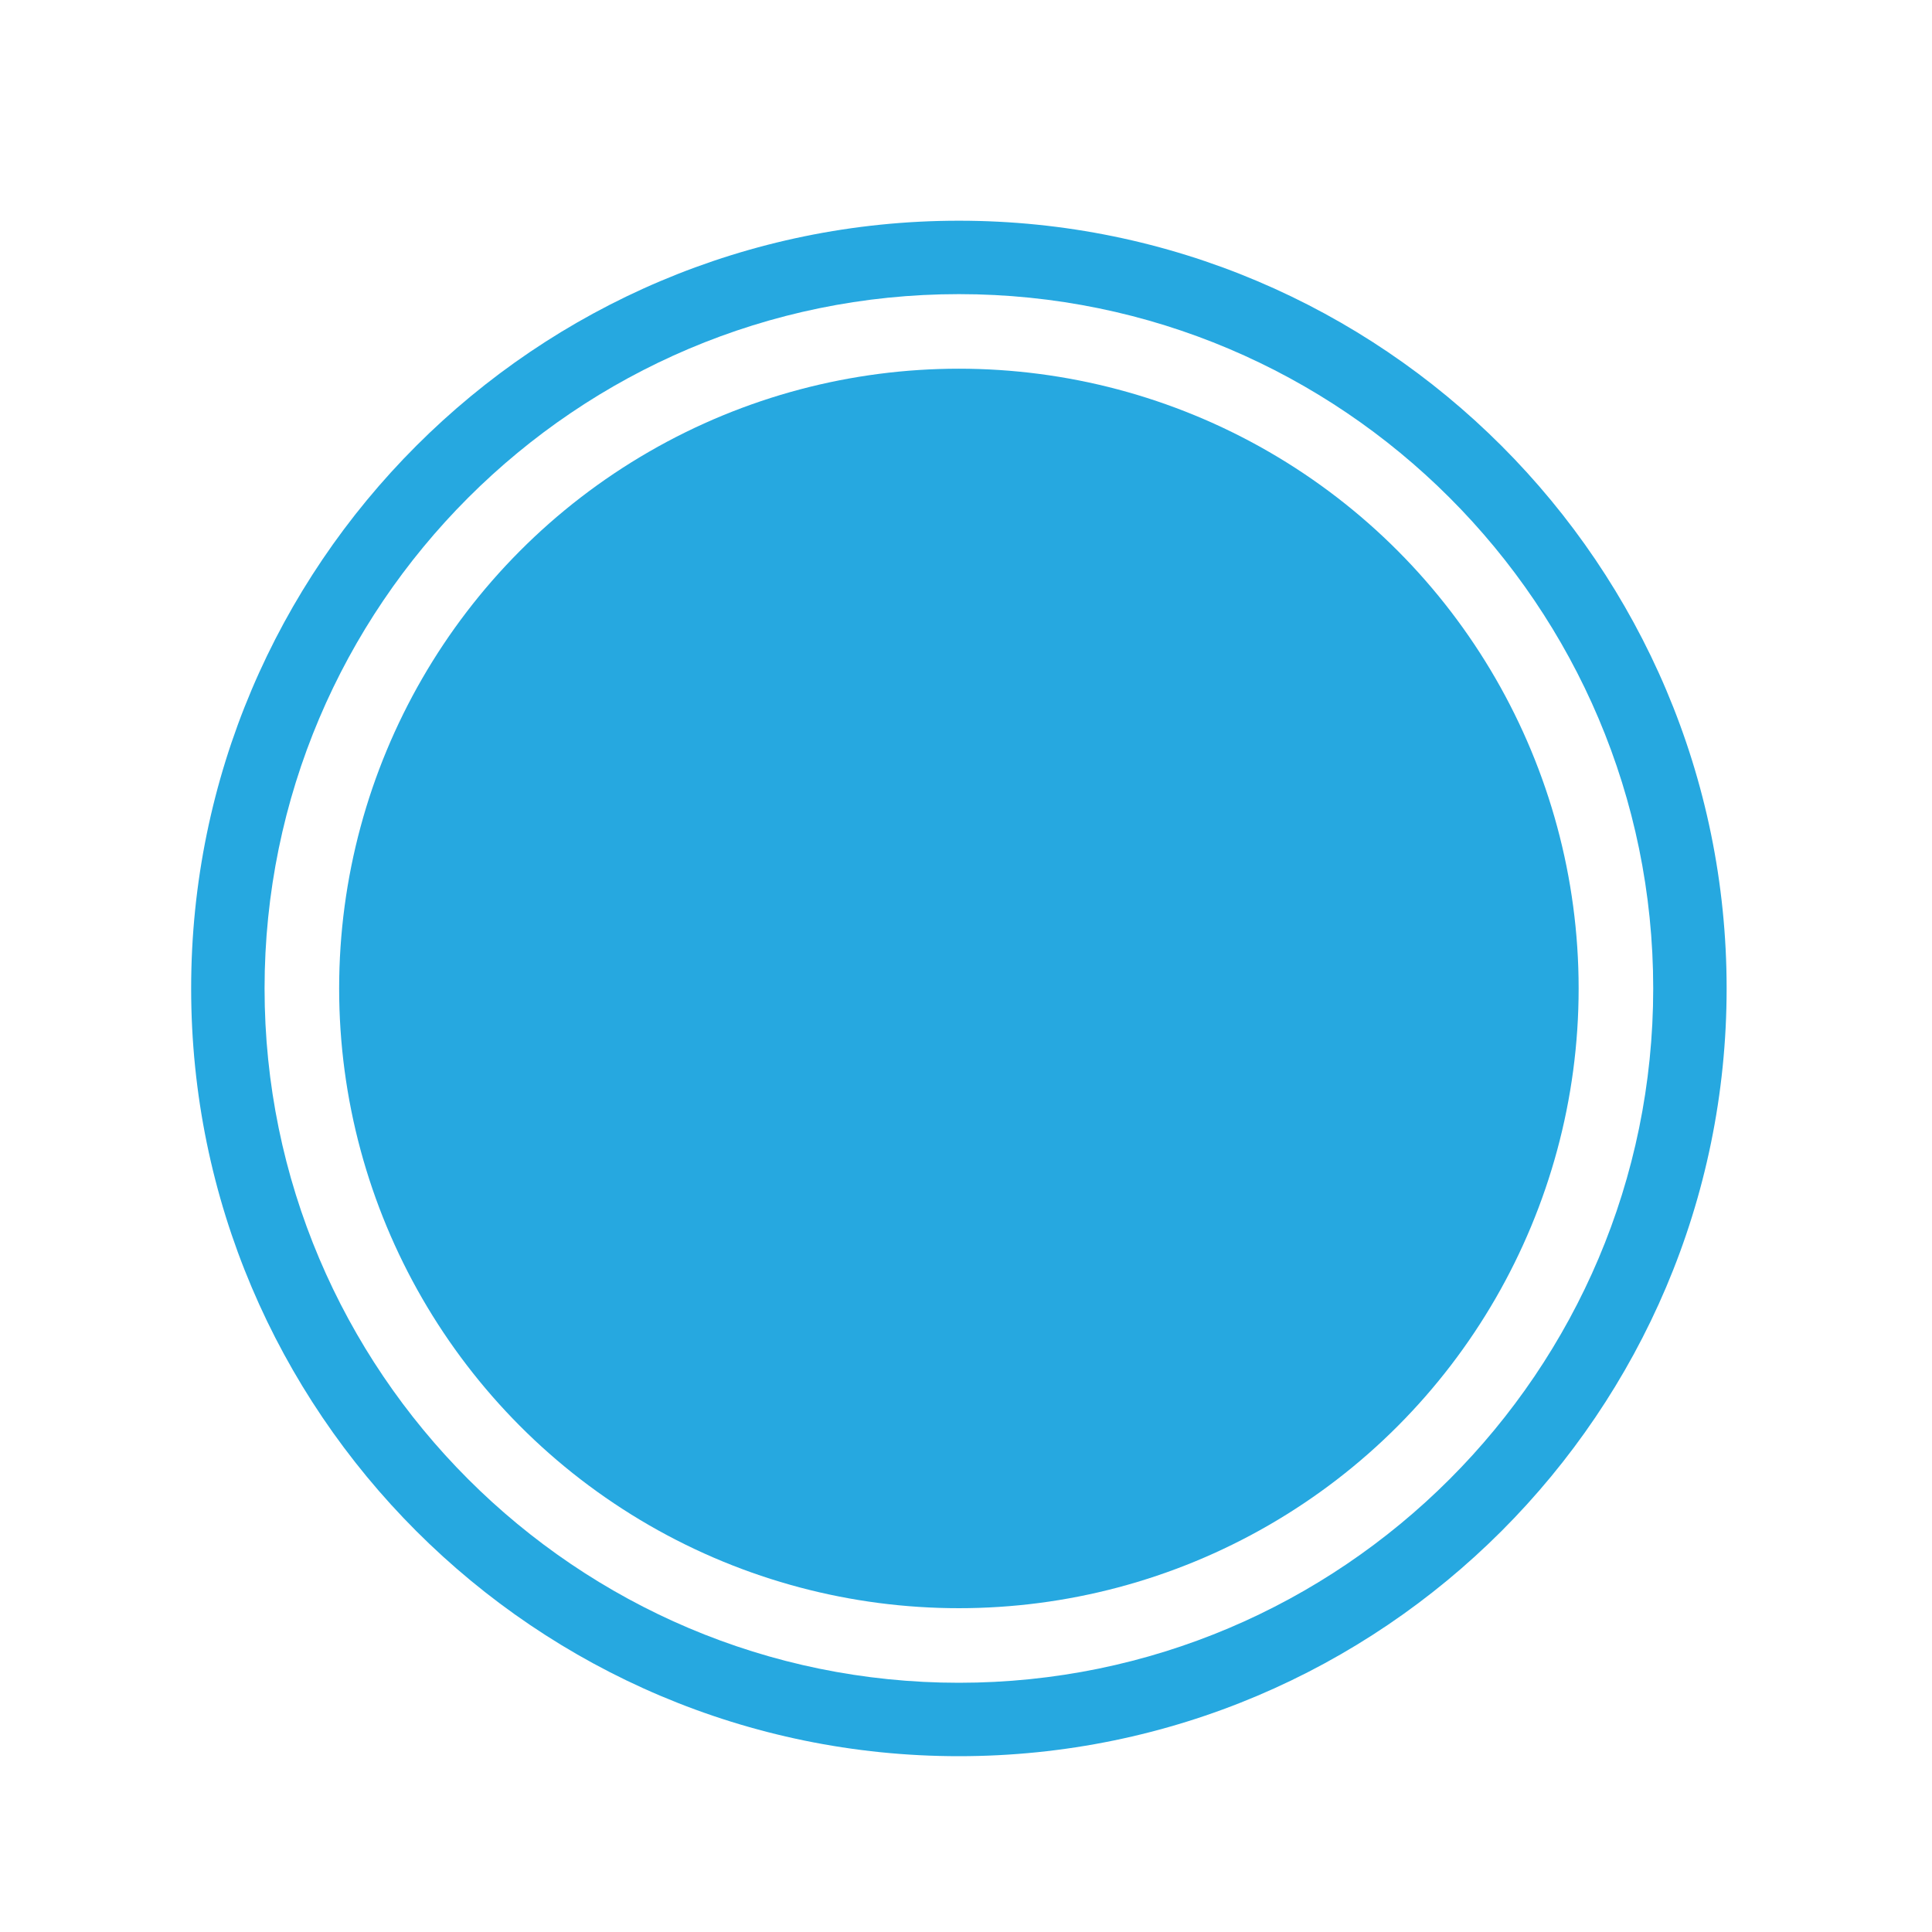 <?xml version="1.0" encoding="UTF-8"?><svg id="Layer_1" xmlns="http://www.w3.org/2000/svg" width="500" height="500" viewBox="0 0 500 500"><defs><style>.cls-1{fill:#26a8e0;stroke-width:0px;}</style></defs><circle class="cls-1" cx="248.16" cy="255.81" r="160.39"/><path class="cls-1" d="M248.16,454.5c-109.56,0-198.69-89.13-198.69-198.69S138.6,57.12,248.16,57.12s198.69,89.13,198.69,198.69-89.13,198.69-198.69,198.69ZM248.16,76.12c-99.08,0-179.69,80.61-179.69,179.69s80.61,179.69,179.69,179.69,179.69-80.61,179.69-179.69-80.61-179.69-179.69-179.69Z"/></svg>